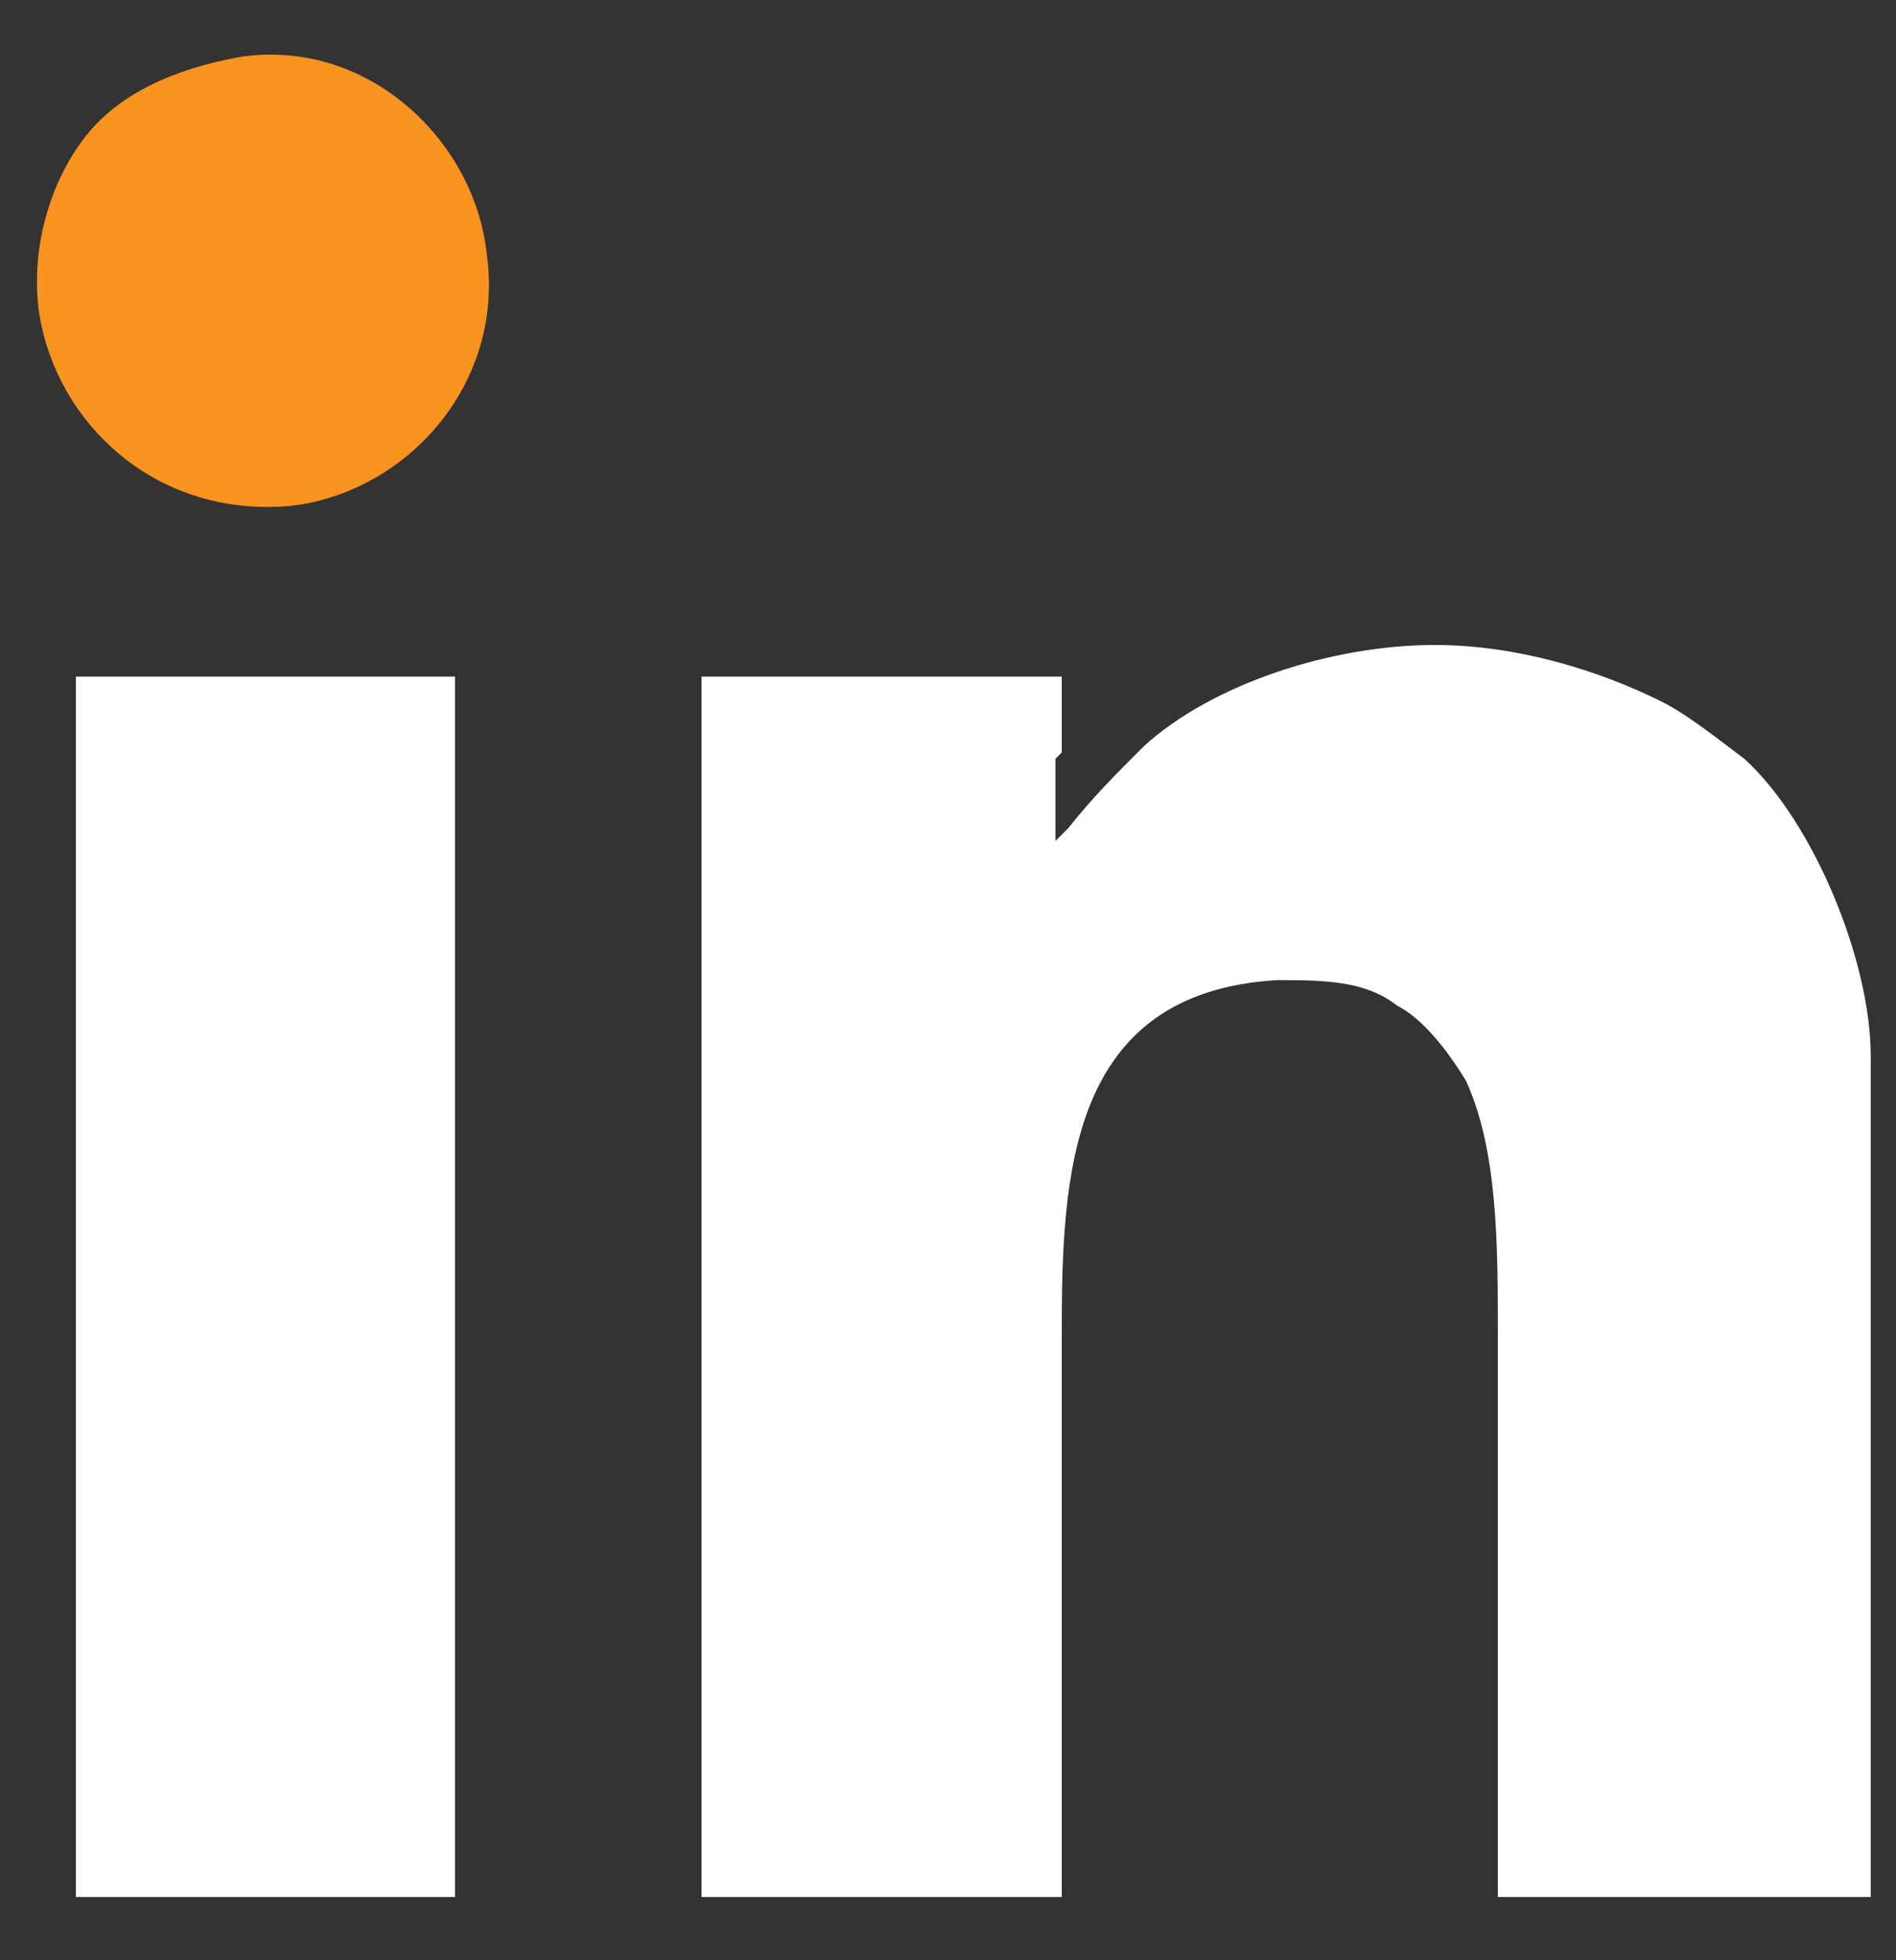 <svg width="30" height="31" viewBox="0 0 30 31" fill="none" xmlns="http://www.w3.org/2000/svg">
    <rect x="0" y="0" width="30" height="31" fill="#333333" stroke="none"/>
    <path fill-rule="evenodd" clip-rule="evenodd" d="M16.8 11.9C16.8 11.7 16.8 11 16.8 10.7H11.1V30C11.6 30 12.1 30 12.5 30C12.8 30 13.7 30 13.9 30C14.1 30 16.3 30 16.8 30C16.8 29.3 16.8 28.5 16.8 27.8C16.8 25.6 16.8 23.3 16.8 21.1C16.8 18.6 16.9 15.7 20.2 15.5C20.9 15.5 21.6 15.5 22.1 15.9C22.5 16.1 22.9 16.6 23.2 17.1C23.7 18.2 23.7 19.7 23.7 21.1C23.7 23.3 23.7 25.6 23.7 27.8C23.7 28.5 23.7 29.3 23.7 30H29.6C29.6 29.6 29.6 21.7 29.6 21.1V17.8C29.6 17.4 29.6 17 29.6 16.7C29.6 15.2 28.7 13 27.6 12C27.2 11.7 26.7 11.3 26.3 11.1C25.3 10.6 24 10.2 22.7 10.2C21.1 10.2 19.2 10.8 18.1 11.8C17.6 12.3 17.3 12.6 16.9 13.1L16.7 13.3V12L16.8 11.9ZM1.2 30H7.2C7.2 29.2 7.2 28.1 7.2 27.3C7.2 26.4 7.2 25.5 7.2 24.6C7.2 24 7.2 19.3 7.2 19.1C7.2 18.8 7.2 15.5 7.2 14.9C7.2 14.2 7.2 13.5 7.2 12.8C7.2 12.1 7.2 11.3 7.2 10.7H1.2V30.1V30Z" fill="white"/>
    <path fill-rule="evenodd" clip-rule="evenodd" d="M3.8 0.9C2.7 1.1 1.9 1.5 1.4 2.1C0.9 2.7 0.5 3.7 0.6 4.8C0.8 6.6 2.4 8.2 4.6 8C6.4 7.8 8 6.1 7.7 4C7.5 2.2 5.8 0.6 3.8 0.9Z" fill="#F7931E"/>
</svg>
